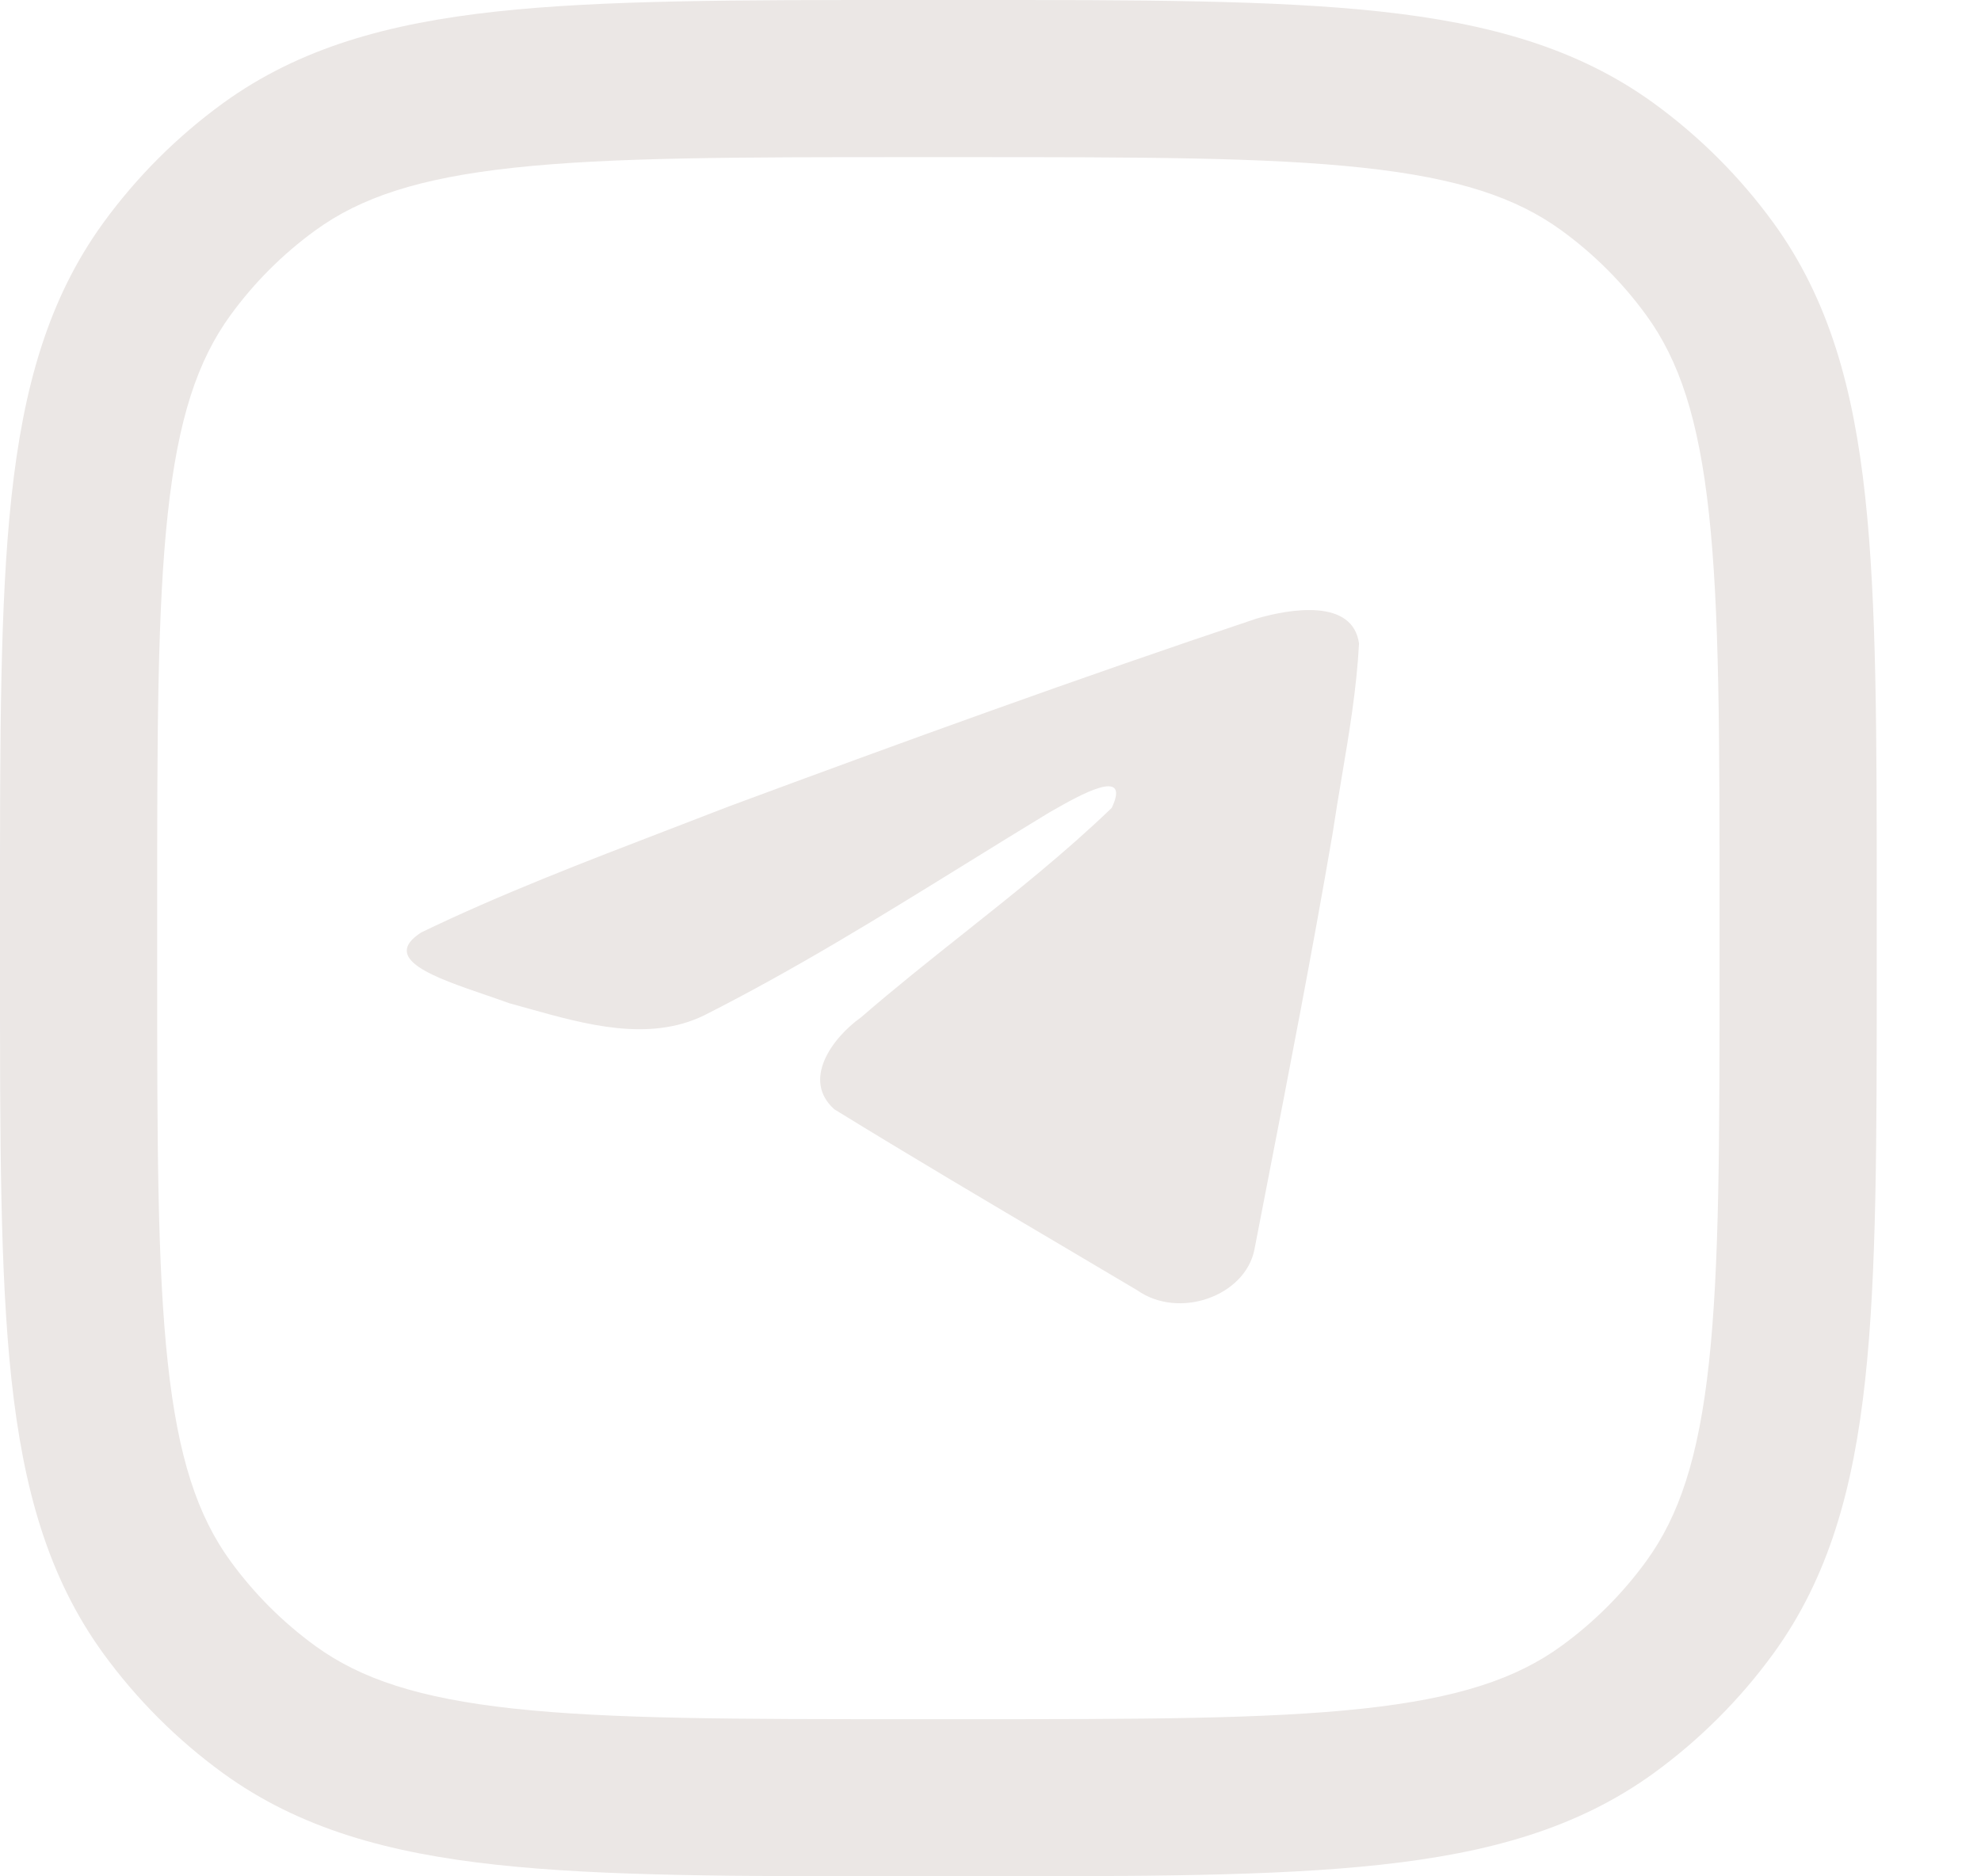 <svg width="38" height="36" viewBox="0 0 38 36" fill="none" xmlns="http://www.w3.org/2000/svg">
<path d="M12.83 15.916C11.229 16.531 9.583 17.163 8.079 17.891C7.293 18.397 8.337 18.755 9.317 19.09C9.473 19.144 9.627 19.196 9.771 19.249C9.892 19.282 10.015 19.316 10.139 19.351C11.228 19.656 12.443 19.996 13.501 19.484C15.238 18.607 16.878 17.592 18.516 16.579C19.053 16.247 19.59 15.914 20.13 15.587C20.155 15.573 20.183 15.557 20.215 15.539C20.674 15.277 21.709 14.687 21.326 15.5C20.422 16.37 19.452 17.14 18.478 17.914C17.821 18.436 17.162 18.96 16.519 19.517C15.958 19.917 15.377 20.723 16.004 21.283C17.449 22.173 18.917 23.041 20.384 23.908C20.861 24.19 21.339 24.473 21.815 24.756C22.622 25.322 23.884 24.864 24.062 23.978C24.141 23.571 24.22 23.163 24.299 22.756C24.737 20.505 25.175 18.252 25.562 15.994C25.615 15.639 25.675 15.285 25.734 14.931C25.879 14.071 26.024 13.211 26.069 12.348C25.952 11.486 24.764 11.675 24.102 11.869C20.702 13.006 17.335 14.228 13.982 15.472C13.602 15.62 13.217 15.768 12.83 15.916Z" fill="#EBE7E5"/>
<path fill-rule="evenodd" clip-rule="evenodd" d="M17.378 3.45405e-07C14.129 -1.84274e-05 11.568 -3.31476e-05 9.533 0.22C7.451 0.446 5.742 0.917 4.276 1.981C3.396 2.621 2.621 3.396 1.981 4.276C0.917 5.742 0.446 7.451 0.22 9.533C-3.29912e-05 11.568 -1.82629e-05 14.129 3.40788e-07 17.378V18.622C-1.82629e-05 21.871 -3.29912e-05 24.432 0.22 26.467C0.446 28.549 0.917 30.258 1.981 31.724C2.621 32.604 3.396 33.379 4.276 34.019C5.742 35.083 7.451 35.554 9.533 35.779C11.568 36 14.129 36 17.378 36H18.622C21.871 36 24.432 36 26.467 35.779C28.549 35.554 30.258 35.083 31.724 34.019C32.604 33.379 33.379 32.604 34.019 31.724C35.083 30.258 35.554 28.549 35.779 26.467C36 24.432 36 21.871 36 18.622V17.378C36 14.129 36 11.568 35.779 9.533C35.554 7.451 35.083 5.742 34.019 4.276C33.379 3.396 32.604 2.621 31.724 1.981C30.258 0.917 28.549 0.446 26.467 0.22C24.432 -3.31476e-05 21.871 -1.84274e-05 18.622 3.45405e-07H17.378ZM6.049 4.42C6.914 3.791 8.032 3.415 9.858 3.218C11.712 3.017 14.11 3.015 17.468 3.015H18.532C21.89 3.015 24.288 3.017 26.142 3.218C27.968 3.415 29.086 3.791 29.951 4.42C30.576 4.874 31.126 5.424 31.58 6.049C32.209 6.914 32.584 8.032 32.782 9.858C32.983 11.712 32.985 14.11 32.985 17.468V18.532C32.985 21.89 32.983 24.288 32.782 26.142C32.584 27.968 32.209 29.086 31.58 29.951C31.126 30.576 30.576 31.126 29.951 31.58C29.086 32.209 27.968 32.584 26.142 32.782C24.288 32.983 21.89 32.985 18.532 32.985H17.468C14.11 32.985 11.712 32.983 9.858 32.782C8.032 32.584 6.914 32.209 6.049 31.58C5.424 31.126 4.874 30.576 4.42 29.951C3.791 29.086 3.415 27.968 3.218 26.142C3.017 24.288 3.015 21.89 3.015 18.532V17.468C3.015 14.11 3.017 11.712 3.218 9.858C3.415 8.032 3.791 6.914 4.42 6.049C4.874 5.424 5.424 4.874 6.049 4.42Z" fill="#EBE7E5"/>
</svg>
